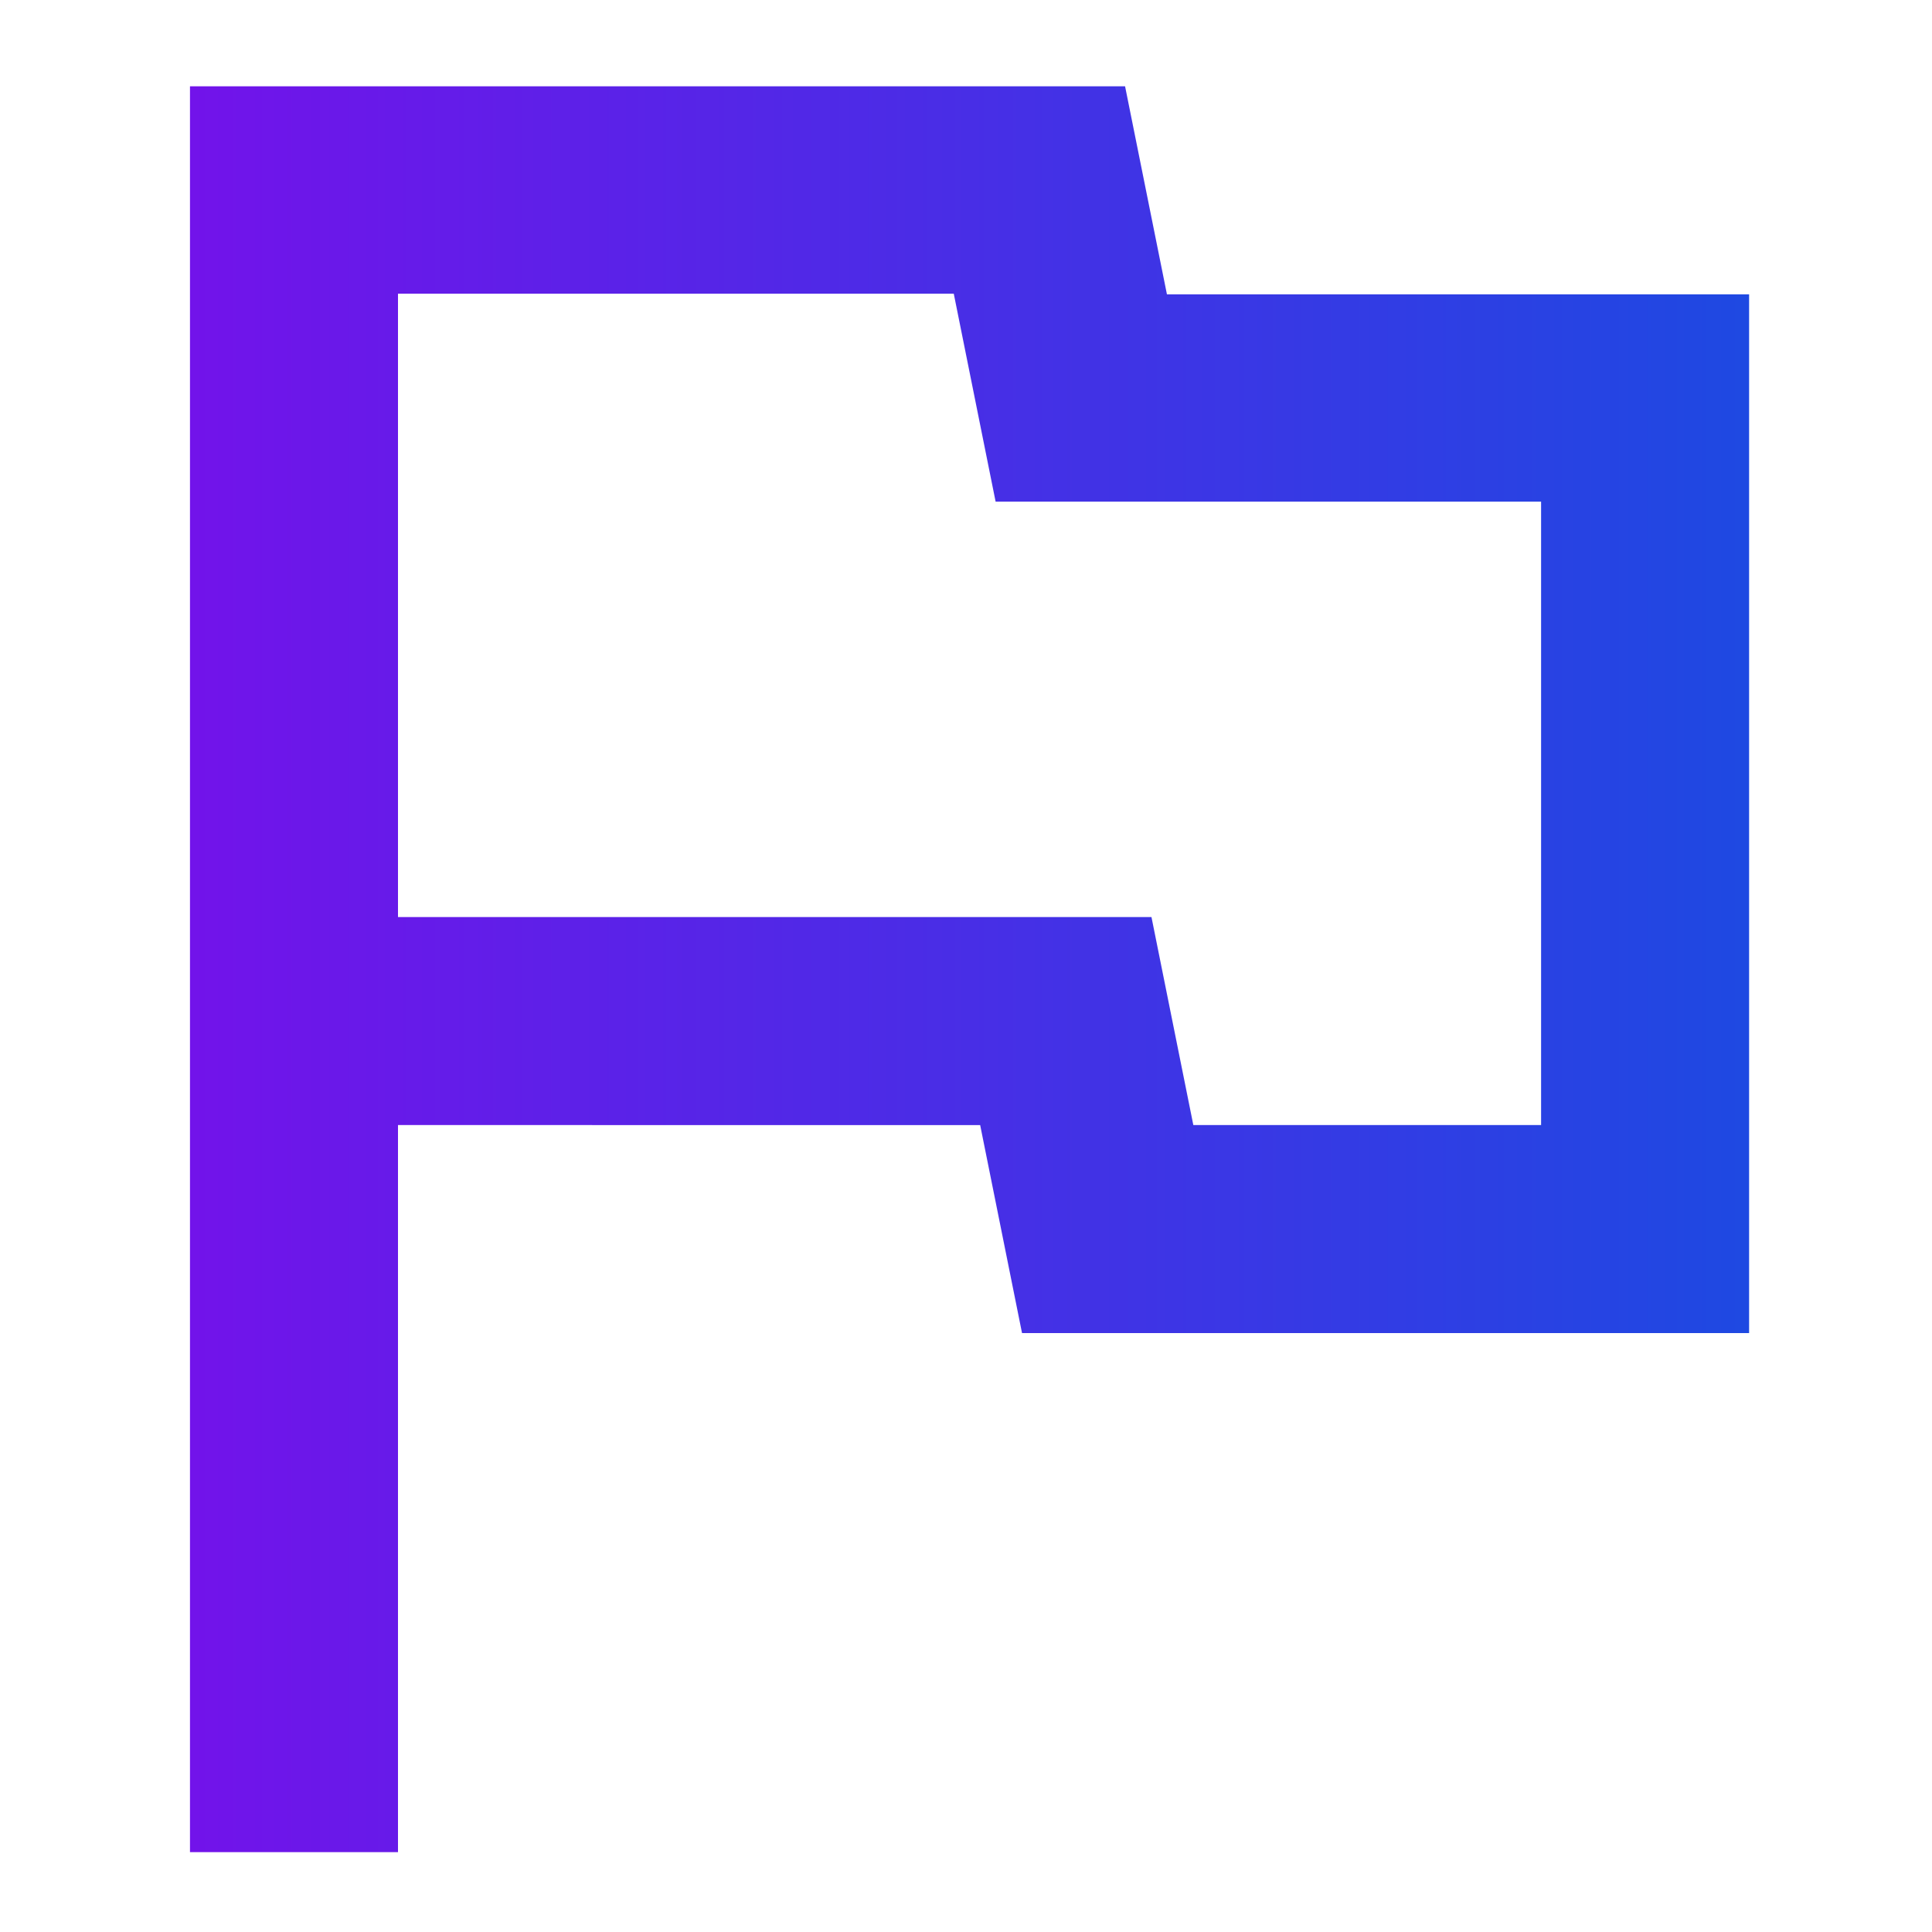<?xml version="1.0" encoding="UTF-8"?>
<svg id="Layer_1" xmlns="http://www.w3.org/2000/svg" xmlns:xlink="http://www.w3.org/1999/xlink" version="1.1" viewBox="0 0 300 300">
  <!-- Generator: Adobe Illustrator 29.3.0, SVG Export Plug-In . SVG Version: 2.1.0 Build 146)  -->
  <defs>
    <style>
      .st0 {
        fill: url(#linear-gradient);
      }
    </style>
    <linearGradient id="linear-gradient" x1="29.5" y1="150.5" x2="271.6" y2="150.5" gradientUnits="userSpaceOnUse">
      <stop offset="0" stop-color="#7213ea"/>
      <stop offset="1" stop-color="#1e49e2"/>
    </linearGradient>
  </defs>
  <path class="st0" d="M29.5,287.6V13.4h145.2l6.5,32.3h90.4v161.3h-112.9l-6.5-32.3H61.8v112.9H29.5ZM185.2,174.7h54.1v-96.8h-84.7l-6.5-32.3H61.8v96.8h117l6.5,32.3h-.1Z"/>
</svg>